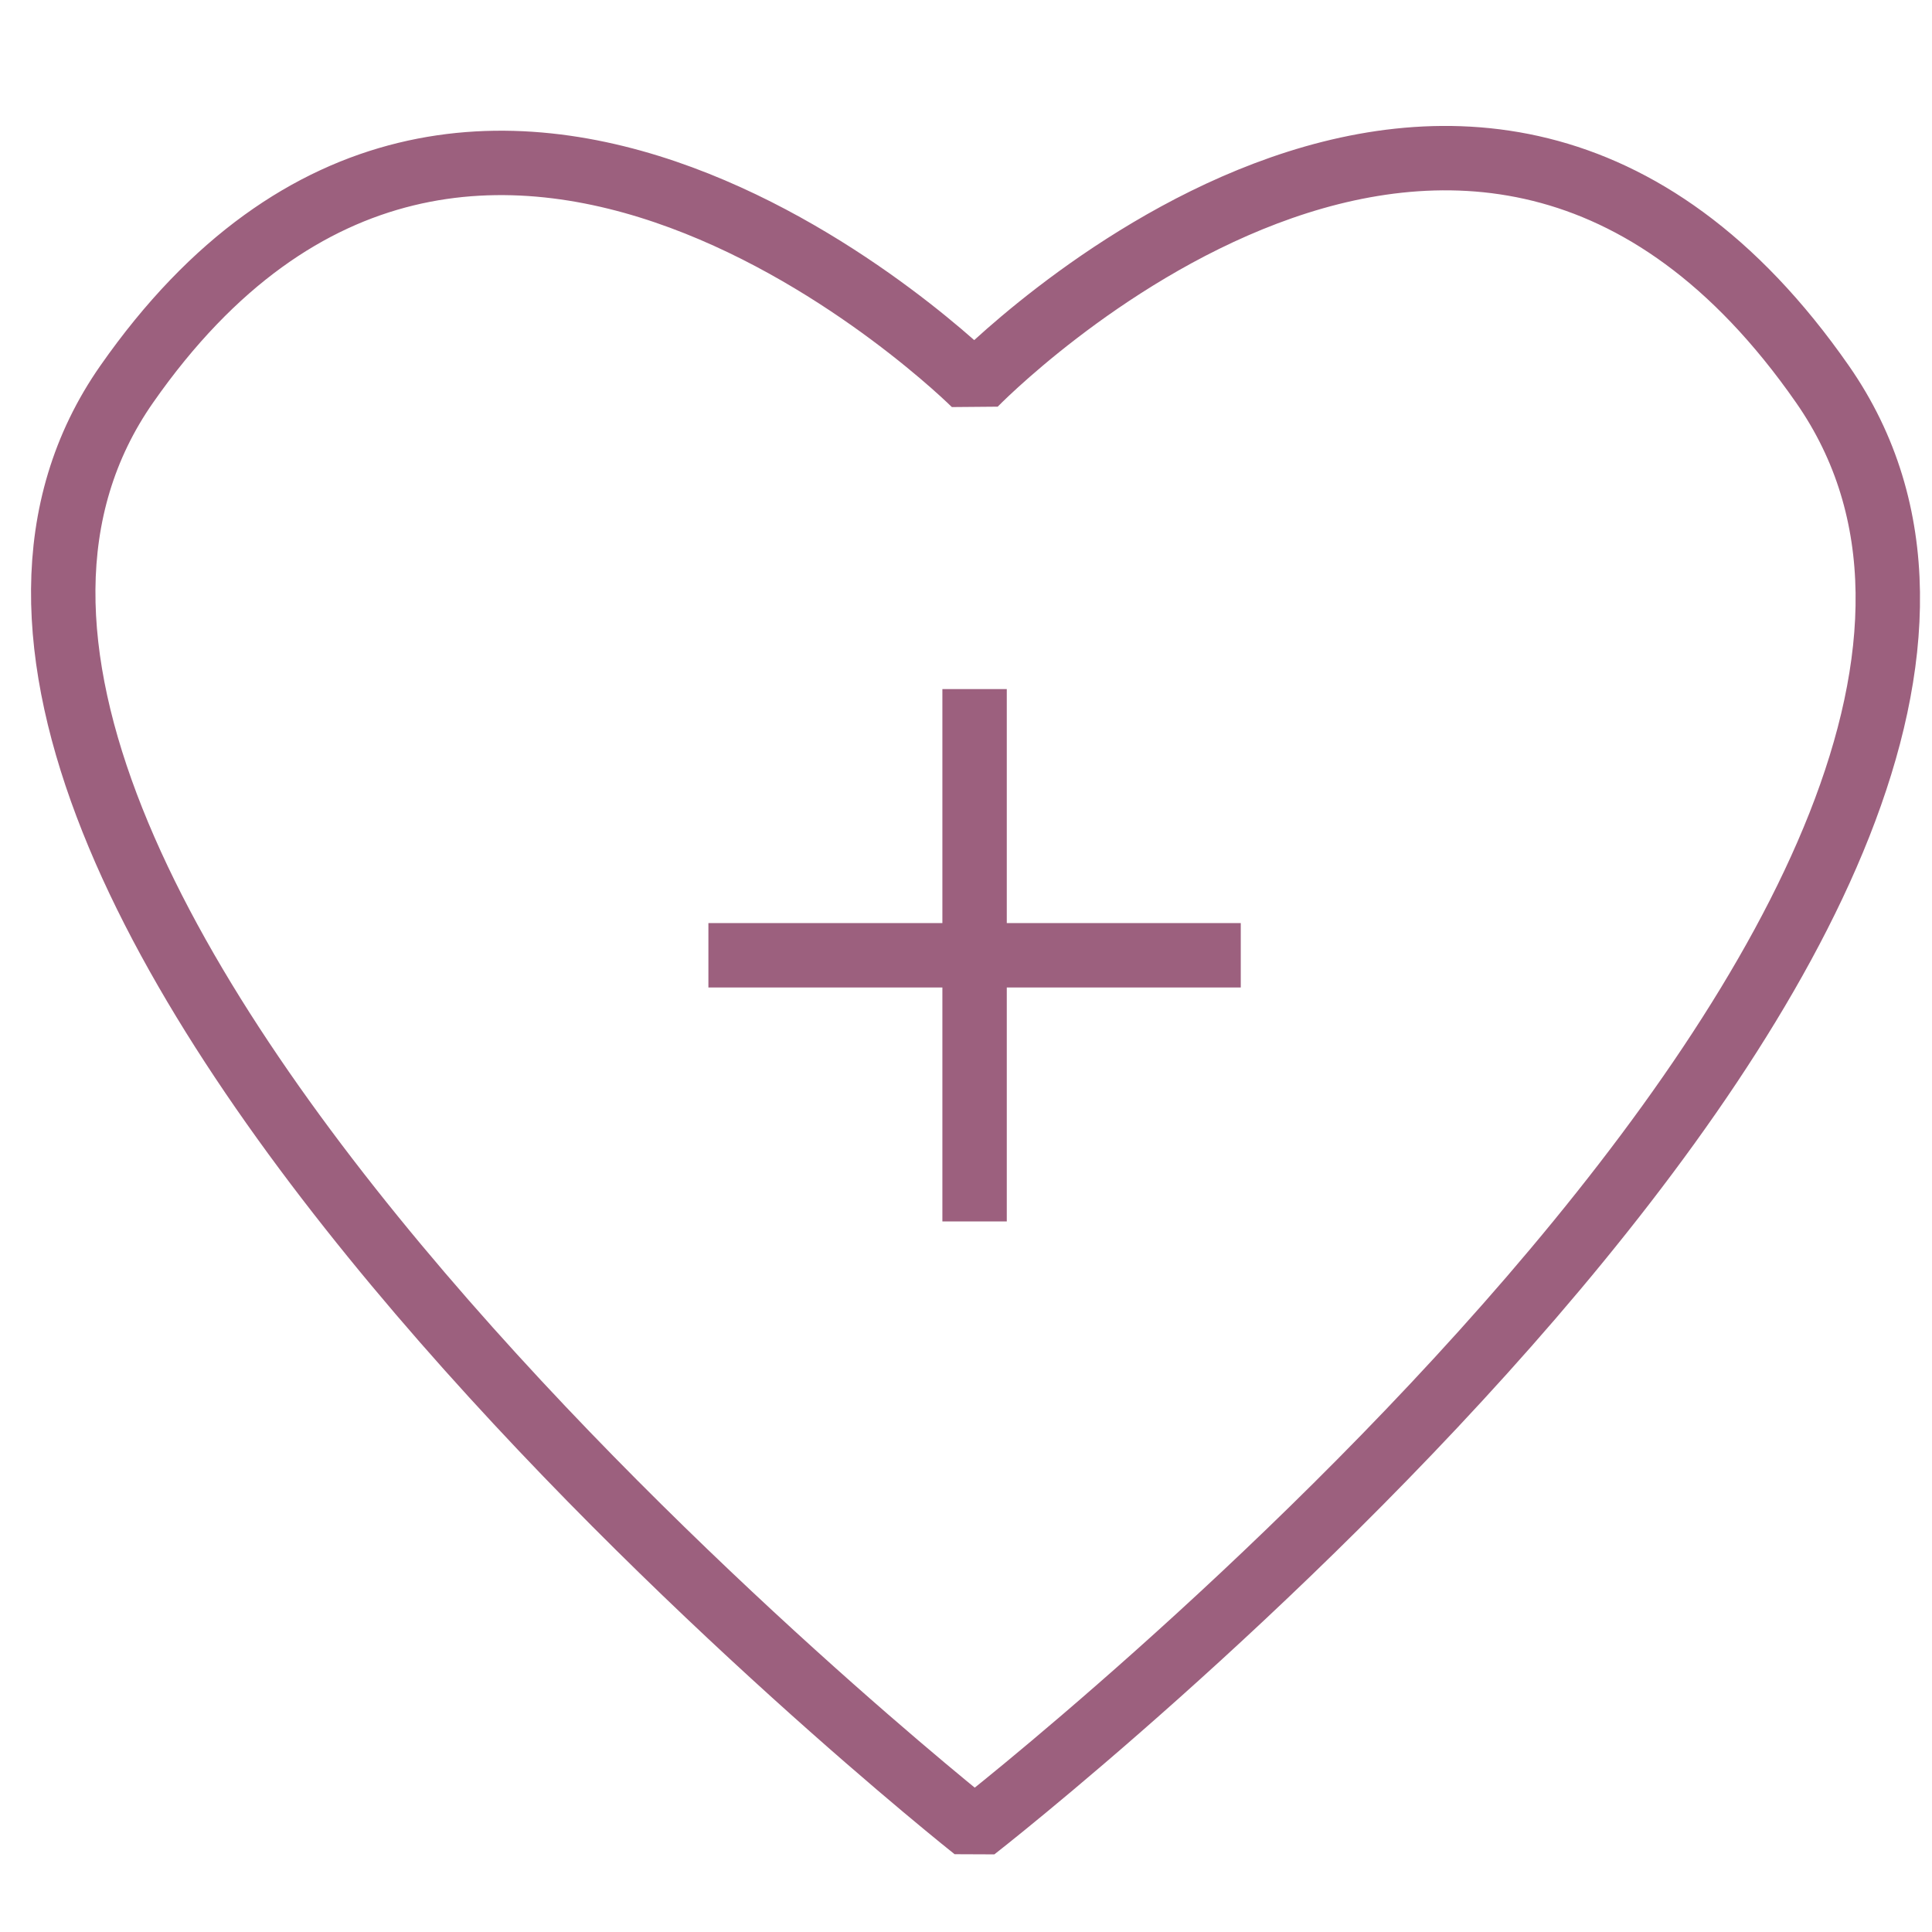 <?xml version="1.0" encoding="utf-8"?>
<!-- Generator: Adobe Illustrator 23.0.0, SVG Export Plug-In . SVG Version: 6.00 Build 0)  -->
<svg version="1.1" id="svg8" xmlns="http://www.w3.org/2000/svg" xmlns:xlink="http://www.w3.org/1999/xlink" x="0px" y="0px"
	 viewBox="0 0 90 90" style="enable-background:new 0 0 90 90;" xml:space="preserve">
<style type="text/css">
	.st0{fill:none;stroke:#9C607E;stroke-width:3;stroke-linejoin:bevel;}
</style>
<g id="Heal">
	<line class="st0" x1="45.4" y1="32.1" x2="45.4" y2="56.9"/>
	<line class="st0" x1="33" y1="44.5" x2="57.8" y2="44.5"/>
	<path class="st0" d="M45.4,85.2c0,0-55.7-44.1-39.5-67.3s39.5,0,39.5,0s23-23.7,39.5,0S45.4,85.2,45.4,85.2z"/>
</g>
</svg>
